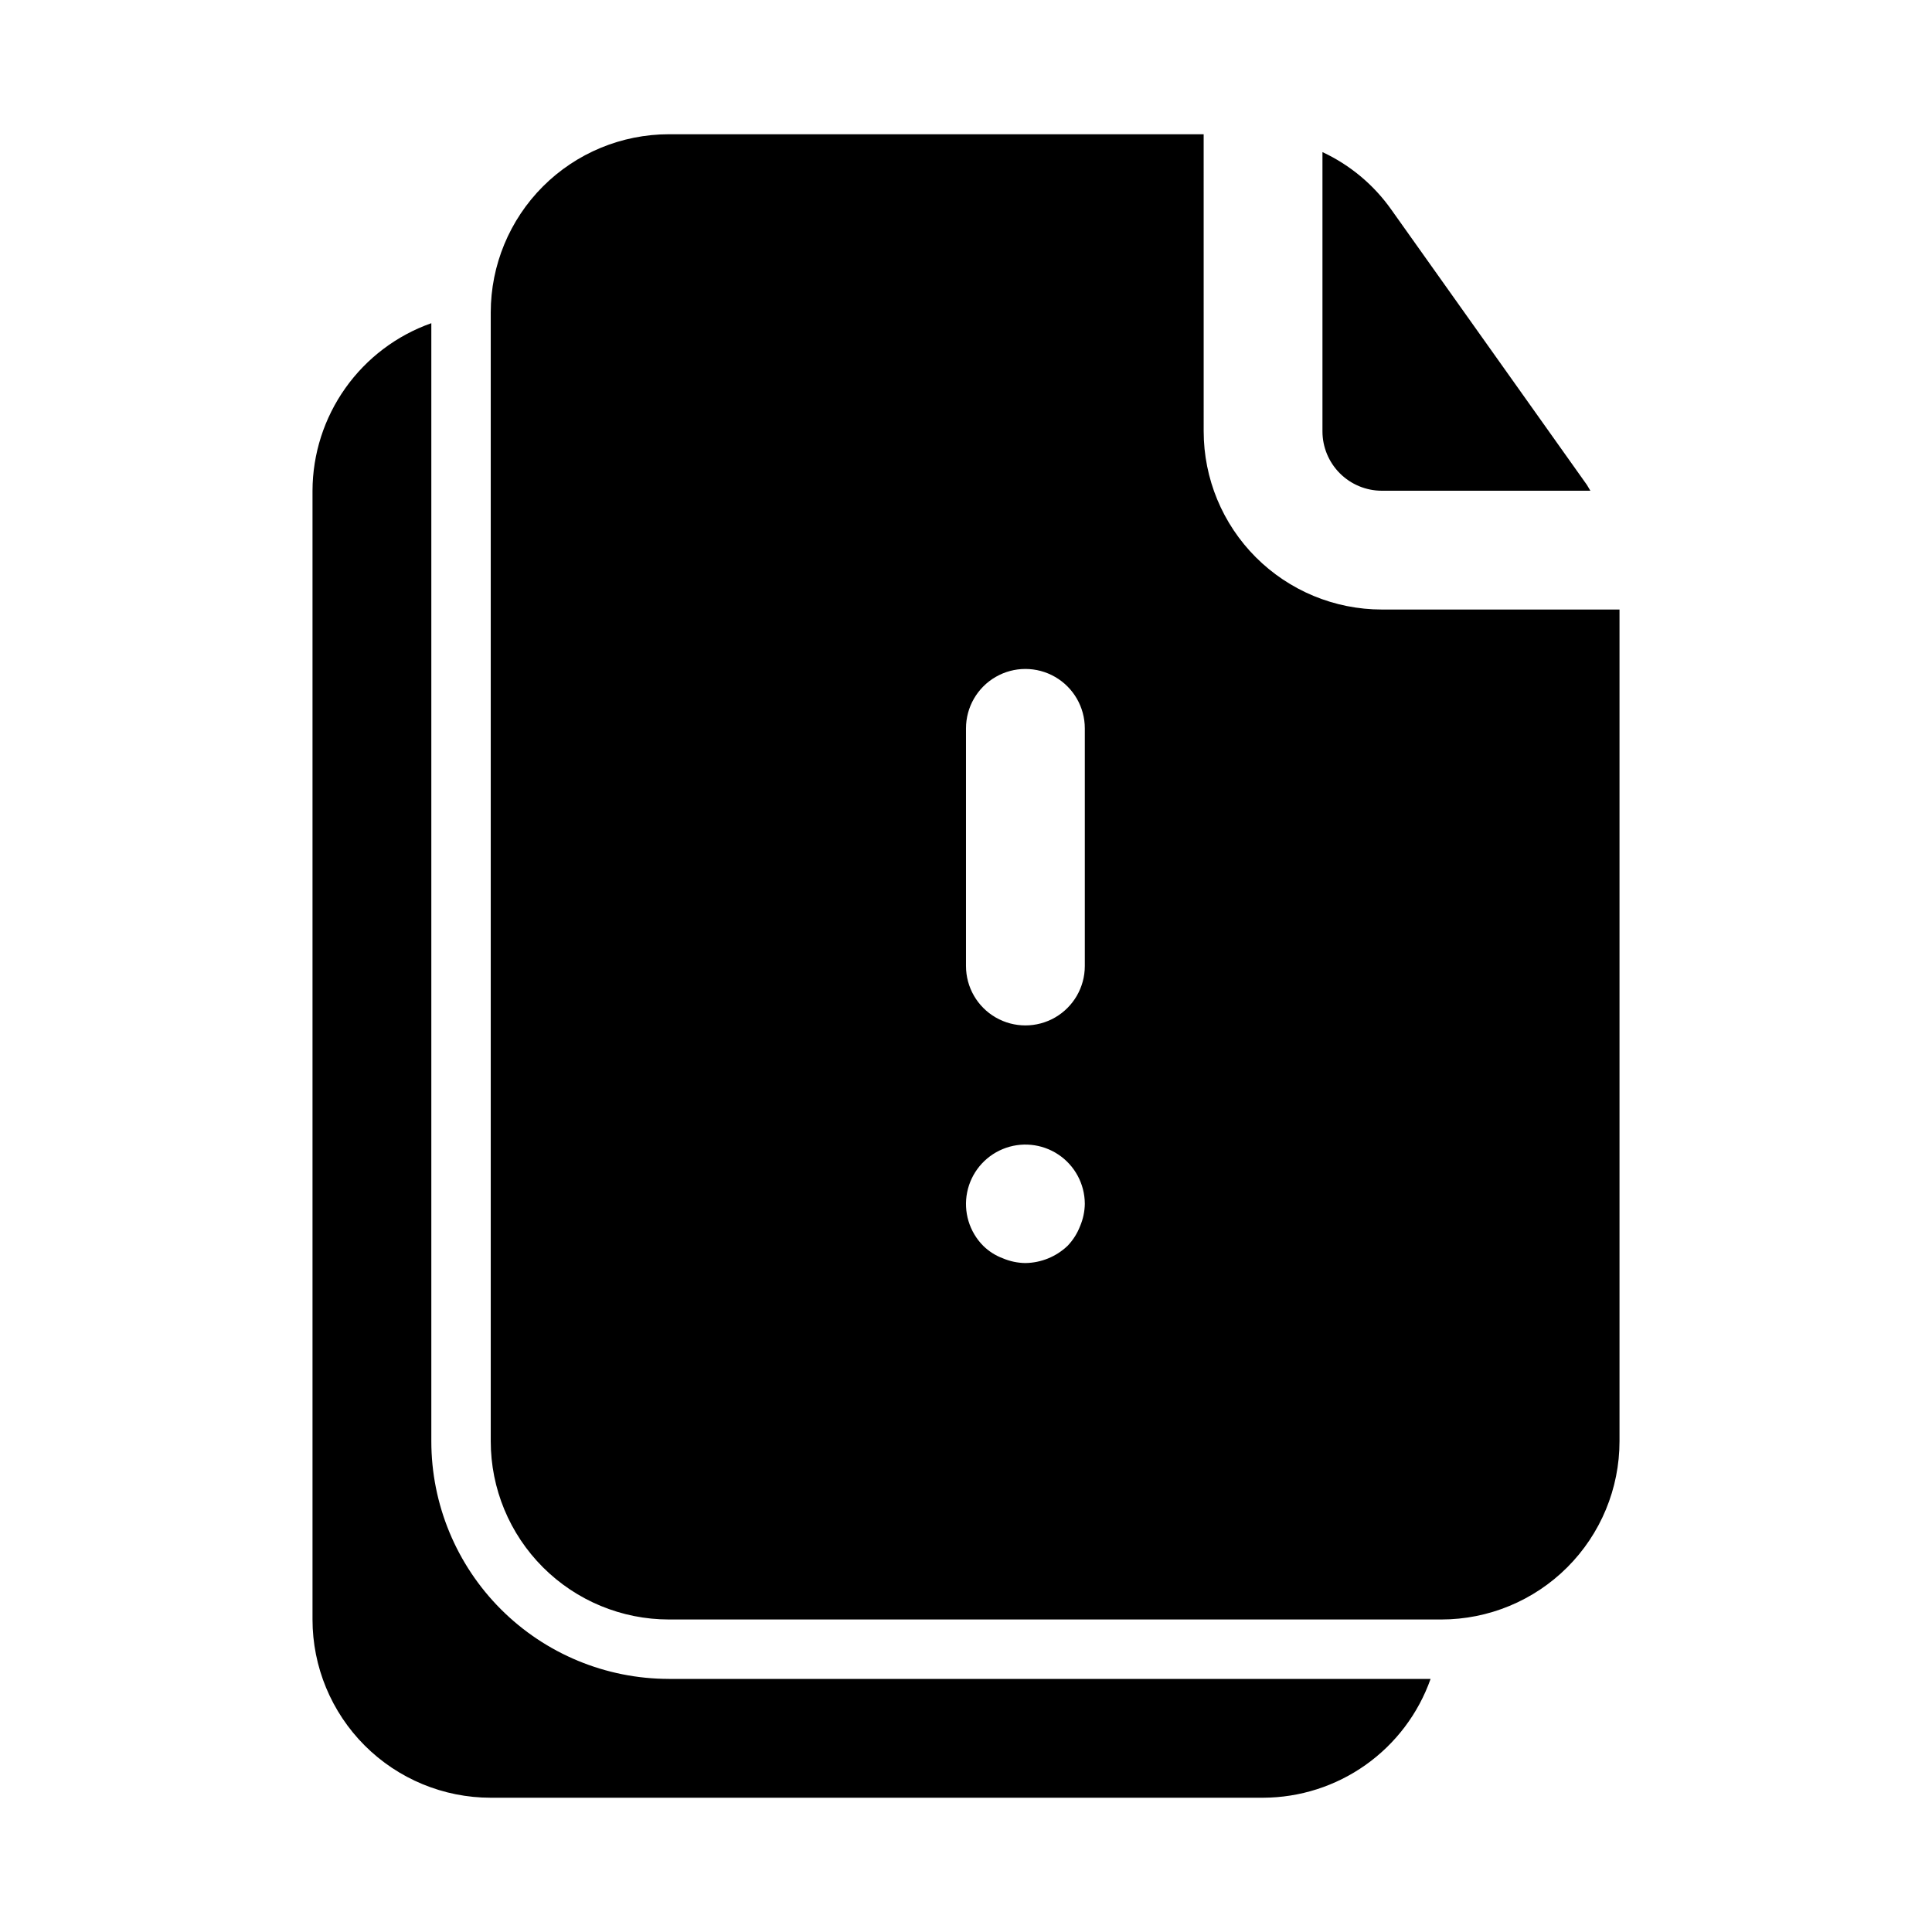 <?xml version="1.0" encoding="UTF-8"?>
<!-- Uploaded to: ICON Repo, www.iconrepo.com, Generator: ICON Repo Mixer Tools -->
<svg fill="#000000" width="800px" height="800px" version="1.1" viewBox="144 144 512 512" xmlns="http://www.w3.org/2000/svg">
 <path d="m321.28 588.93h201.84c-3.25 9.188-9.258 17.148-17.207 22.785-7.949 5.637-17.445 8.676-27.191 8.703h-204.67c-12.527 0-24.543-4.977-33.398-13.832-8.859-8.859-13.836-20.871-13.836-33.398v-299.14c0.027-9.746 3.07-19.242 8.707-27.191s13.594-13.961 22.781-17.207v296.3c0 16.703 6.637 32.723 18.445 44.531 11.812 11.812 27.828 18.445 44.531 18.445zm188.93-314.88h55.262l-0.945-1.574-51.797-72.895c-4.652-6.598-10.949-11.863-18.266-15.273v73.996c0 4.176 1.66 8.18 4.613 11.133s6.957 4.613 11.133 4.613zm62.977 31.488v220.41c0 12.527-4.977 24.543-13.836 33.398-8.855 8.859-20.871 13.836-33.398 13.836h-204.67c-12.527 0-24.539-4.977-33.398-13.836-8.855-8.855-13.832-20.871-13.832-33.398v-299.14c0-12.523 4.977-24.539 13.832-33.398 8.859-8.855 20.871-13.832 33.398-13.832h141.7l0.004 78.719c0 12.527 4.973 24.543 13.832 33.398 8.859 8.859 20.871 13.836 33.398 13.836zm-141.7 157.44c-0.031-5.246-2.672-10.133-7.043-13.031-4.371-2.898-9.895-3.43-14.738-1.418-4.844 2.008-8.367 6.301-9.402 11.441-1.031 5.144 0.566 10.461 4.258 14.184 1.48 1.457 3.25 2.586 5.199 3.309 1.891 0.805 3.922 1.234 5.981 1.258 4.168-0.059 8.16-1.688 11.18-4.566 1.434-1.496 2.555-3.262 3.305-5.195 0.809-1.891 1.234-3.926 1.262-5.981zm0-125.95c0-5.625-3.004-10.824-7.875-13.637-4.871-2.812-10.871-2.812-15.742 0s-7.871 8.012-7.871 13.637v62.977c0 5.625 3 10.82 7.871 13.633s10.871 2.812 15.742 0c4.871-2.812 7.875-8.008 7.875-13.633z"/>
</svg>
